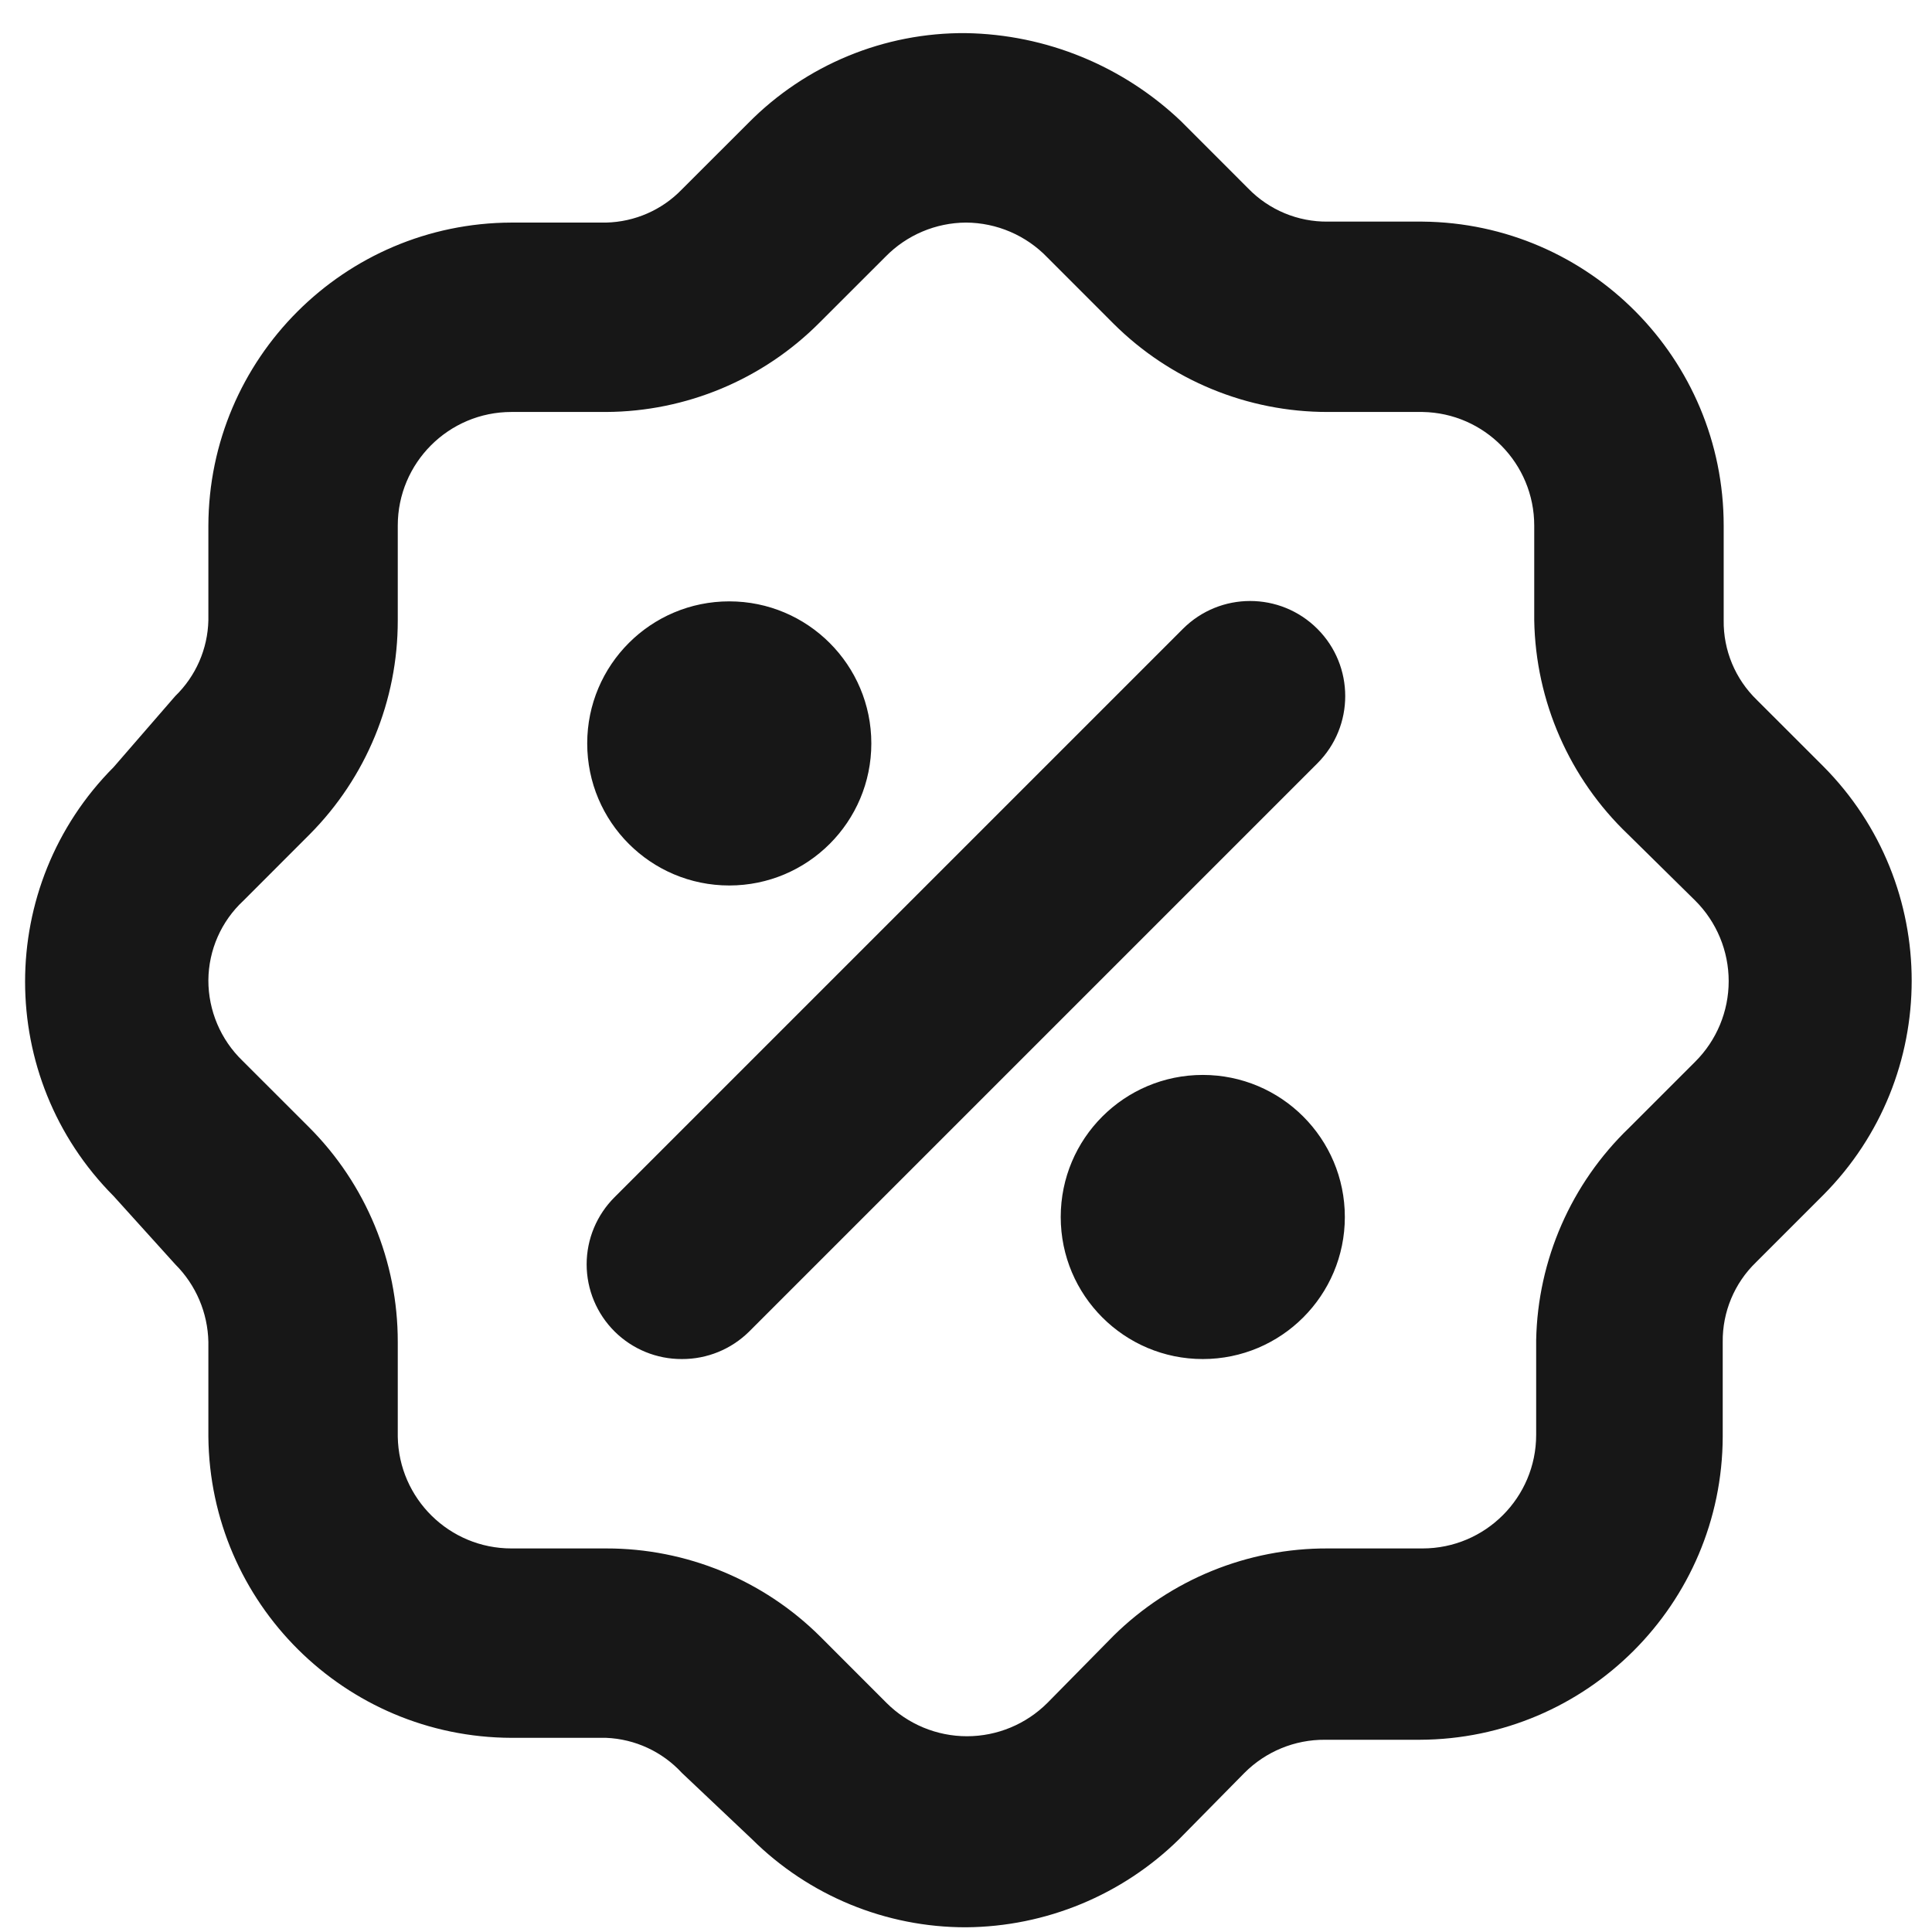 <svg width="34" height="34" viewBox="0 0 34 34" fill="none" xmlns="http://www.w3.org/2000/svg">
<path fill-rule="evenodd" clip-rule="evenodd" d="M17 33.917C15.589 33.919 14.235 33.361 13.234 32.367L12 31.2C11.655 30.826 11.176 30.604 10.667 30.583H9C6.072 30.574 3.694 28.212 3.667 25.283V23.617C3.657 23.103 3.448 22.613 3.084 22.25L2 21.05C-0.078 18.963 -0.078 15.588 2 13.5L3.084 12.25C3.446 11.899 3.655 11.421 3.667 10.917V9.25C3.676 6.308 6.059 3.926 9 3.917H10.667C11.171 3.905 11.65 3.696 12 3.333L13.167 2.167C14.178 1.142 15.561 0.57 17 0.583C18.411 0.606 19.762 1.16 20.784 2.133L21.967 3.317C22.334 3.695 22.84 3.906 23.367 3.9H25.034C27.969 3.927 30.334 6.315 30.334 9.25V10.917C30.327 11.444 30.538 11.95 30.917 12.317L32.084 13.483C34.162 15.571 34.162 18.946 32.084 21.033L30.9 22.217C30.522 22.583 30.311 23.09 30.317 23.617V25.283C30.308 28.225 27.925 30.608 24.984 30.617H23.317C22.786 30.613 22.275 30.824 21.9 31.2L20.75 32.367C19.749 33.351 18.404 33.907 17 33.917ZM9 7.25C7.896 7.25 7 8.145 7 9.25V10.917C7.002 12.328 6.445 13.682 5.45 14.683L4.284 15.85C3.894 16.212 3.671 16.718 3.667 17.25C3.666 17.784 3.883 18.296 4.267 18.667L5.434 19.833C6.439 20.836 7.002 22.197 7 23.617V25.283C7.019 26.375 7.909 27.25 9 27.25H10.667C12.078 27.248 13.433 27.805 14.434 28.8L15.6 29.967C15.976 30.343 16.485 30.555 17.017 30.555C17.549 30.555 18.058 30.343 18.434 29.967L19.6 28.783C20.604 27.795 21.958 27.244 23.367 27.25H25.034C26.138 27.25 27.034 26.355 27.034 25.25V23.583C27.062 22.172 27.65 20.829 28.667 19.85L29.834 18.683C30.21 18.308 30.422 17.798 30.422 17.267C30.422 16.735 30.21 16.225 29.834 15.85L28.65 14.683C27.619 13.699 27.025 12.342 27 10.917V9.25C27 8.158 26.125 7.268 25.034 7.25H23.367C21.956 7.252 20.601 6.695 19.6 5.7L18.434 4.533C18.059 4.142 17.542 3.92 17 3.917C16.467 3.92 15.957 4.136 15.584 4.517L14.417 5.683C13.423 6.68 12.075 7.243 10.667 7.25H9ZM10.817 23.433C11.132 23.745 11.557 23.919 12 23.917C12.443 23.919 12.869 23.745 13.184 23.433L23.184 13.433C23.837 12.78 23.837 11.72 23.184 11.067C22.53 10.413 21.471 10.413 20.817 11.067L10.817 21.067C10.502 21.38 10.324 21.806 10.324 22.25C10.324 22.694 10.502 23.12 10.817 23.433ZM10.334 13.083C10.334 14.464 11.453 15.583 12.834 15.583C14.214 15.583 15.334 14.464 15.334 13.083C15.334 11.703 14.214 10.583 12.834 10.583C11.453 10.583 10.334 11.703 10.334 13.083ZM18.667 21.417C18.667 22.797 19.786 23.917 21.167 23.917C22.548 23.917 23.667 22.797 23.667 21.417C23.667 20.036 22.548 18.917 21.167 18.917C19.786 18.917 18.667 20.036 18.667 21.417Z" fill="#171717"/>
</svg>
